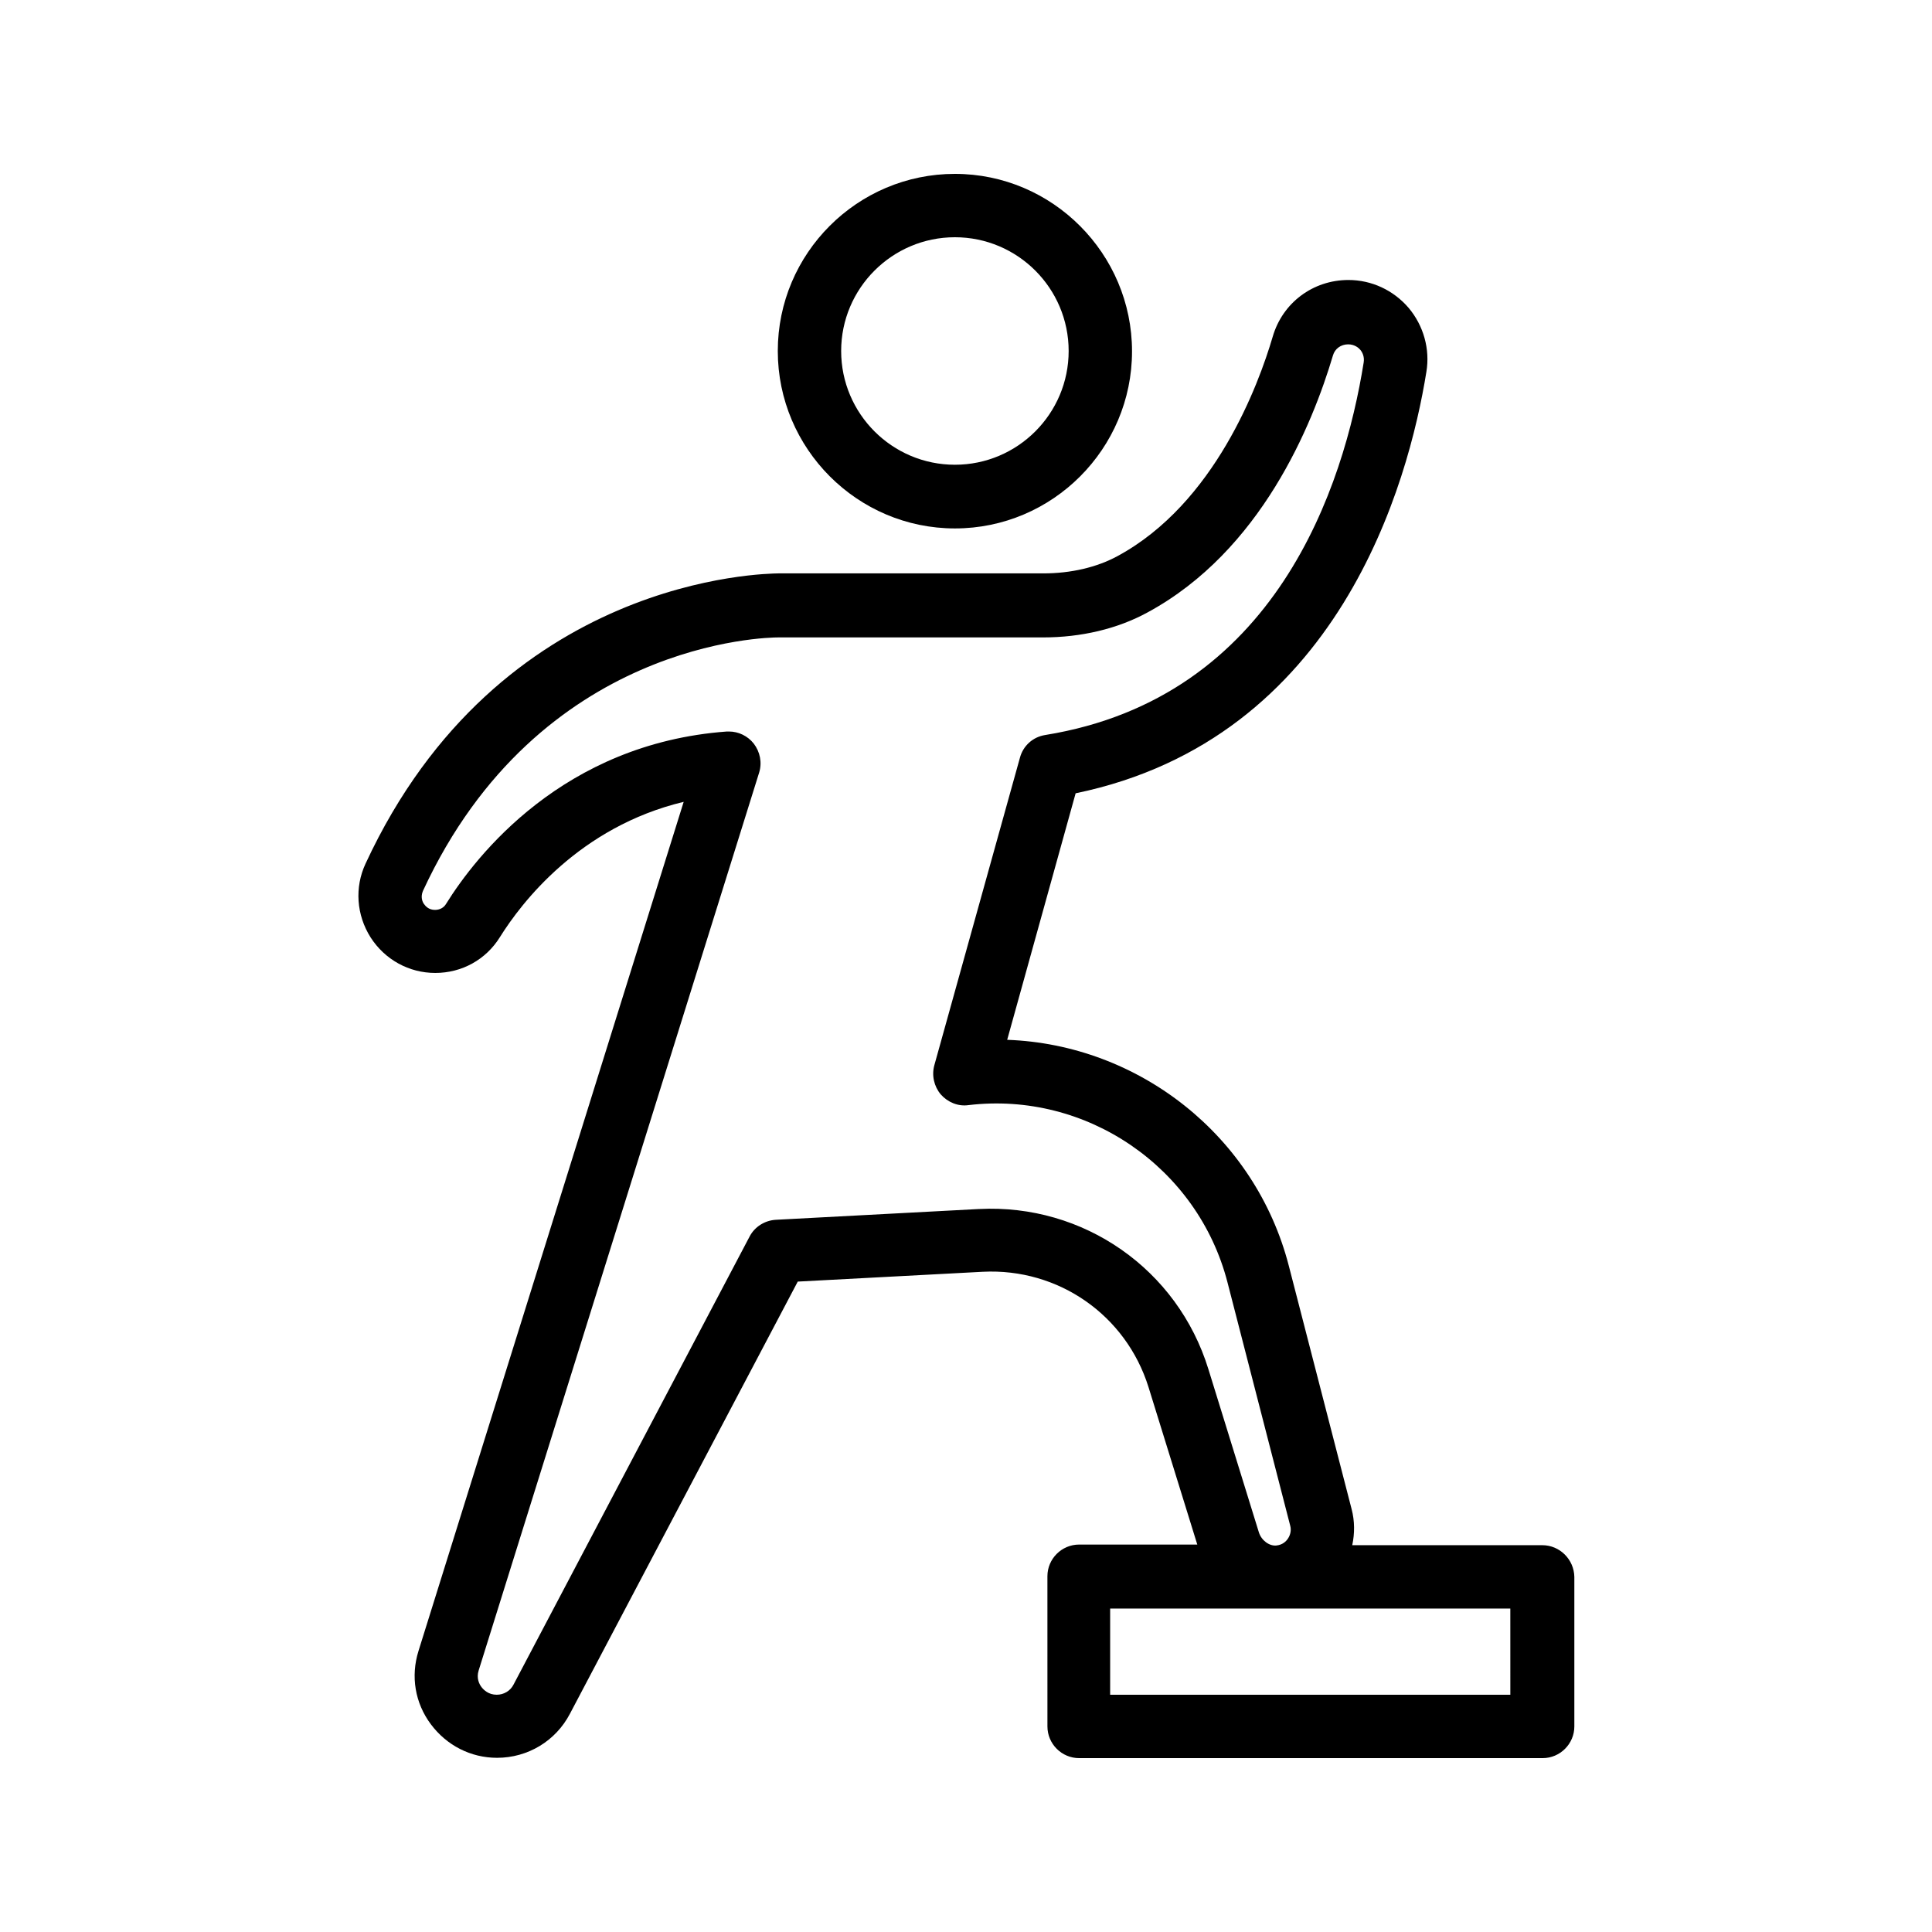 <?xml version="1.0" encoding="UTF-8"?>
<!-- Uploaded to: SVG Repo, www.svgrepo.com, Generator: SVG Repo Mixer Tools -->
<svg fill="#000000" width="800px" height="800px" version="1.1" viewBox="144 144 512 512" xmlns="http://www.w3.org/2000/svg">
 <g>
  <path d="m552.74 553.49h-50.383c0.672-3.106 0.672-6.383-0.168-9.574l-16.625-64.402c-8.902-34.594-39.801-58.695-74.648-59.953l18.137-65.328c69.863-14.441 88.25-82.457 92.953-111.68 1.008-6.047-0.754-12.258-4.703-16.961-4.031-4.703-9.824-7.391-15.953-7.391-9.406 0-17.465 6.047-20.07 15.031-3.777 12.848-15.367 44.168-41.059 58.105-5.543 3.023-12.426 4.617-19.734 4.617h-70.199c-3.106 0.082-73.977 0.504-109.41 76.914-2.938 6.297-2.434 13.602 1.344 19.566 3.777 5.879 10.16 9.406 17.129 9.406 7.055 0 13.434-3.527 17.129-9.488 5.711-9.152 21.074-29.223 48.703-35.855l-70.281 225.04c-2.098 6.719-0.922 13.77 3.273 19.398 4.199 5.625 10.578 8.902 17.551 8.902 8.145 0 15.535-4.449 19.312-11.672l60.375-114.53 49.039-2.602c20.07-1.008 37.953 11.504 43.914 30.562l12.93 41.73h-31.32c-4.617 0-8.398 3.777-8.398 8.398l0.004 39.801c0 4.617 3.777 8.398 8.398 8.398h122.84c4.617 0 8.398-3.777 8.398-8.398v-39.633c-0.086-4.621-3.863-8.398-8.48-8.398zm-149.3-89.09-53.824 2.856c-2.938 0.168-5.625 1.848-6.969 4.449l-62.555 118.73c-0.84 1.68-2.602 2.688-4.449 2.688-2.184 0-3.441-1.258-4.031-2.016-0.586-0.754-1.426-2.352-0.754-4.449l74.312-237.88c0.84-2.688 0.25-5.543-1.426-7.727-1.594-2.016-4.031-3.191-6.551-3.191h-0.586c-43.41 3.191-66.504 33-74.395 45.68-0.586 1.008-1.68 1.594-2.938 1.594-1.68 0-2.519-1.008-2.938-1.594-0.418-0.586-0.922-1.848-0.25-3.441 30.73-66.418 91.527-67.176 94.129-67.176h70.199c10.078 0 19.734-2.266 27.711-6.633 30.062-16.289 43.664-49.711 49.121-68.098 0.504-1.762 2.098-2.938 4.031-2.938 1.68 0 2.769 0.922 3.191 1.426 0.504 0.586 1.176 1.762 0.922 3.359-5.207 32.664-23.176 88.84-84.387 98.746-3.273 0.504-5.879 2.856-6.719 6.047l-22.672 81.449c-0.754 2.688-0.082 5.625 1.68 7.727 1.848 2.098 4.617 3.273 7.391 2.856 31.234-3.695 60.711 16.457 68.602 46.938l16.625 64.488c0.336 1.176 0.082 2.434-0.586 3.441-0.504 0.754-1.426 1.68-3.106 1.848-1.848 0.168-3.945-1.344-4.617-3.527l-13.352-43.16c-8.164-26.535-33.102-43.914-60.812-42.488zm140.9 128.72h-106.14v-22.84h106.05l0.004 22.84z"/>
  <path d="m397.06 284.04c25.863 0 46.938-21.074 46.938-46.938 0-25.863-21.074-47.023-46.938-47.023-25.863 0-46.938 21.074-46.938 46.938s21.078 47.023 46.938 47.023zm0-77.168c16.625 0 30.145 13.52 30.145 30.145s-13.52 30.145-30.145 30.145-30.145-13.52-30.145-30.145 13.52-30.145 30.145-30.145z"/>
 </g>
</svg>